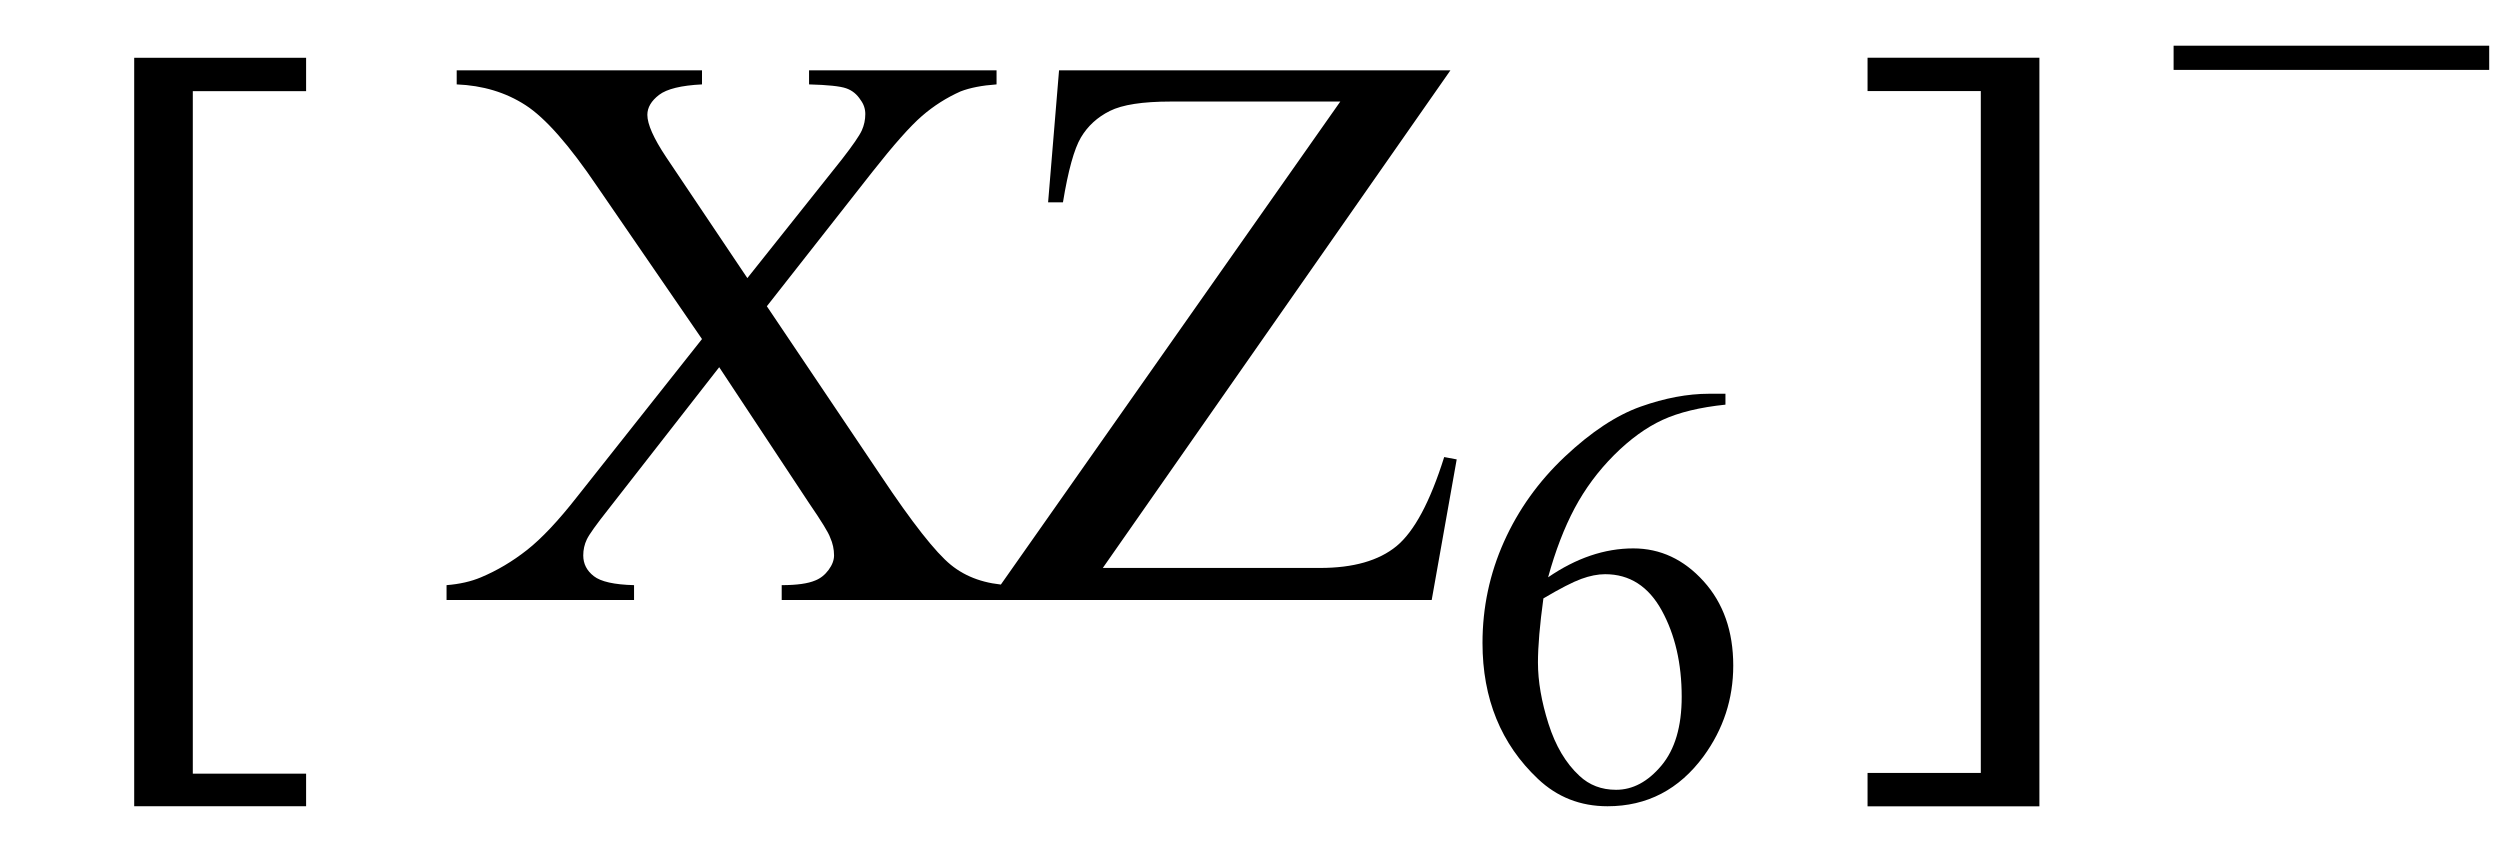 <svg xmlns="http://www.w3.org/2000/svg" xmlns:xlink="http://www.w3.org/1999/xlink" stroke-dasharray="none" shape-rendering="auto" font-family="'Dialog'" width="50" text-rendering="auto" fill-opacity="1" contentScriptType="text/ecmascript" color-interpolation="auto" color-rendering="auto" preserveAspectRatio="xMidYMid meet" font-size="12" fill="black" stroke="black" image-rendering="auto" stroke-miterlimit="10" zoomAndPan="magnify" version="1.0" stroke-linecap="square" stroke-linejoin="miter" contentStyleType="text/css" font-style="normal" height="17" stroke-width="1" stroke-dashoffset="0" font-weight="normal" stroke-opacity="1"><defs id="genericDefs"/><g><g text-rendering="optimizeLegibility" transform="translate(1.372,12.737) matrix(1,0,0,1.068,0,0)" color-rendering="optimizeQuality" color-interpolation="linearRGB" image-rendering="optimizeQuality"><path d="M4.75 3.172 L1.312 3.172 L1.312 -10.844 L4.75 -10.844 L4.75 -10.219 L2.484 -10.219 L2.484 2.562 L4.75 2.562 L4.75 3.172 Z" stroke="none"/></g><g text-rendering="optimizeLegibility" transform="translate(8.806,12)" color-rendering="optimizeQuality" color-interpolation="linearRGB" image-rendering="optimizeQuality"><path d="M6.531 -5.875 L8.812 -2.484 Q9.75 -1.078 10.211 -0.703 Q10.672 -0.328 11.375 -0.297 L11.375 0 L6.828 0 L6.828 -0.297 Q7.281 -0.297 7.5 -0.391 Q7.656 -0.453 7.766 -0.602 Q7.875 -0.75 7.875 -0.891 Q7.875 -1.078 7.797 -1.25 Q7.75 -1.391 7.375 -1.938 L5.578 -4.656 L3.359 -1.812 Q3 -1.359 2.93 -1.211 Q2.859 -1.062 2.859 -0.891 Q2.859 -0.641 3.07 -0.477 Q3.281 -0.312 3.875 -0.297 L3.875 0 L0.125 0 L0.125 -0.297 Q0.516 -0.328 0.812 -0.453 Q1.297 -0.656 1.734 -1 Q2.172 -1.344 2.734 -2.062 L5.234 -5.219 L3.141 -8.266 Q2.297 -9.516 1.703 -9.898 Q1.109 -10.281 0.328 -10.312 L0.328 -10.594 L5.234 -10.594 L5.234 -10.312 Q4.609 -10.281 4.375 -10.102 Q4.141 -9.922 4.141 -9.703 Q4.141 -9.422 4.516 -8.859 L6.141 -6.438 L8.031 -8.812 Q8.359 -9.234 8.43 -9.391 Q8.5 -9.547 8.5 -9.719 Q8.5 -9.875 8.406 -10 Q8.297 -10.172 8.117 -10.234 Q7.938 -10.297 7.375 -10.312 L7.375 -10.594 L11.125 -10.594 L11.125 -10.312 Q10.688 -10.281 10.406 -10.172 Q9.984 -9.984 9.633 -9.68 Q9.281 -9.375 8.641 -8.562 L6.531 -5.875 ZM20.203 -10.594 L13.25 -0.641 L17.594 -0.641 Q18.594 -0.641 19.125 -1.078 Q19.656 -1.516 20.078 -2.859 L20.328 -2.812 L19.828 0 L11.203 0 L11.203 -0.297 L18 -9.969 L14.609 -9.969 Q13.766 -9.969 13.391 -9.781 Q13.016 -9.594 12.812 -9.25 Q12.609 -8.906 12.453 -7.953 L12.156 -7.953 L12.375 -10.594 L20.203 -10.594 Z" stroke="none"/></g><g text-rendering="optimizeLegibility" transform="translate(29.134,15.984)" color-rendering="optimizeQuality" color-interpolation="linearRGB" image-rendering="optimizeQuality"><path d="M5.375 -8.109 L5.375 -7.891 Q4.609 -7.812 4.117 -7.586 Q3.625 -7.359 3.148 -6.883 Q2.672 -6.406 2.359 -5.82 Q2.047 -5.234 1.828 -4.438 Q2.672 -5.016 3.531 -5.016 Q4.344 -5.016 4.938 -4.359 Q5.531 -3.703 5.531 -2.672 Q5.531 -1.672 4.938 -0.859 Q4.203 0.141 3.016 0.141 Q2.203 0.141 1.625 -0.406 Q0.516 -1.453 0.516 -3.125 Q0.516 -4.188 0.945 -5.148 Q1.375 -6.109 2.164 -6.852 Q2.953 -7.594 3.68 -7.852 Q4.406 -8.109 5.047 -8.109 L5.375 -8.109 ZM1.734 -4.016 Q1.625 -3.219 1.625 -2.734 Q1.625 -2.172 1.836 -1.508 Q2.047 -0.844 2.453 -0.469 Q2.75 -0.188 3.188 -0.188 Q3.688 -0.188 4.094 -0.672 Q4.5 -1.156 4.5 -2.047 Q4.5 -3.047 4.102 -3.773 Q3.703 -4.5 2.969 -4.5 Q2.75 -4.5 2.492 -4.406 Q2.234 -4.312 1.734 -4.016 Z" stroke="none"/></g><g text-rendering="optimizeLegibility" transform="translate(36.757,12.725) matrix(1,0,0,1.067,0,0)" color-rendering="optimizeQuality" color-interpolation="linearRGB" image-rendering="optimizeQuality"><path d="M0.594 -10.844 L4.031 -10.844 L4.031 3.188 L0.594 3.188 L0.594 2.562 L2.859 2.562 L2.859 -10.219 L0.594 -10.219 L0.594 -10.844 Z" stroke="none"/></g><g text-rendering="optimizeLegibility" transform="translate(43.253,5.148)" color-rendering="optimizeQuality" color-interpolation="linearRGB" image-rendering="optimizeQuality"><path d="M6.531 -3.75 L0.219 -3.75 L0.219 -4.234 L6.531 -4.234 L6.531 -3.75 Z" stroke="none"/></g></g></svg>